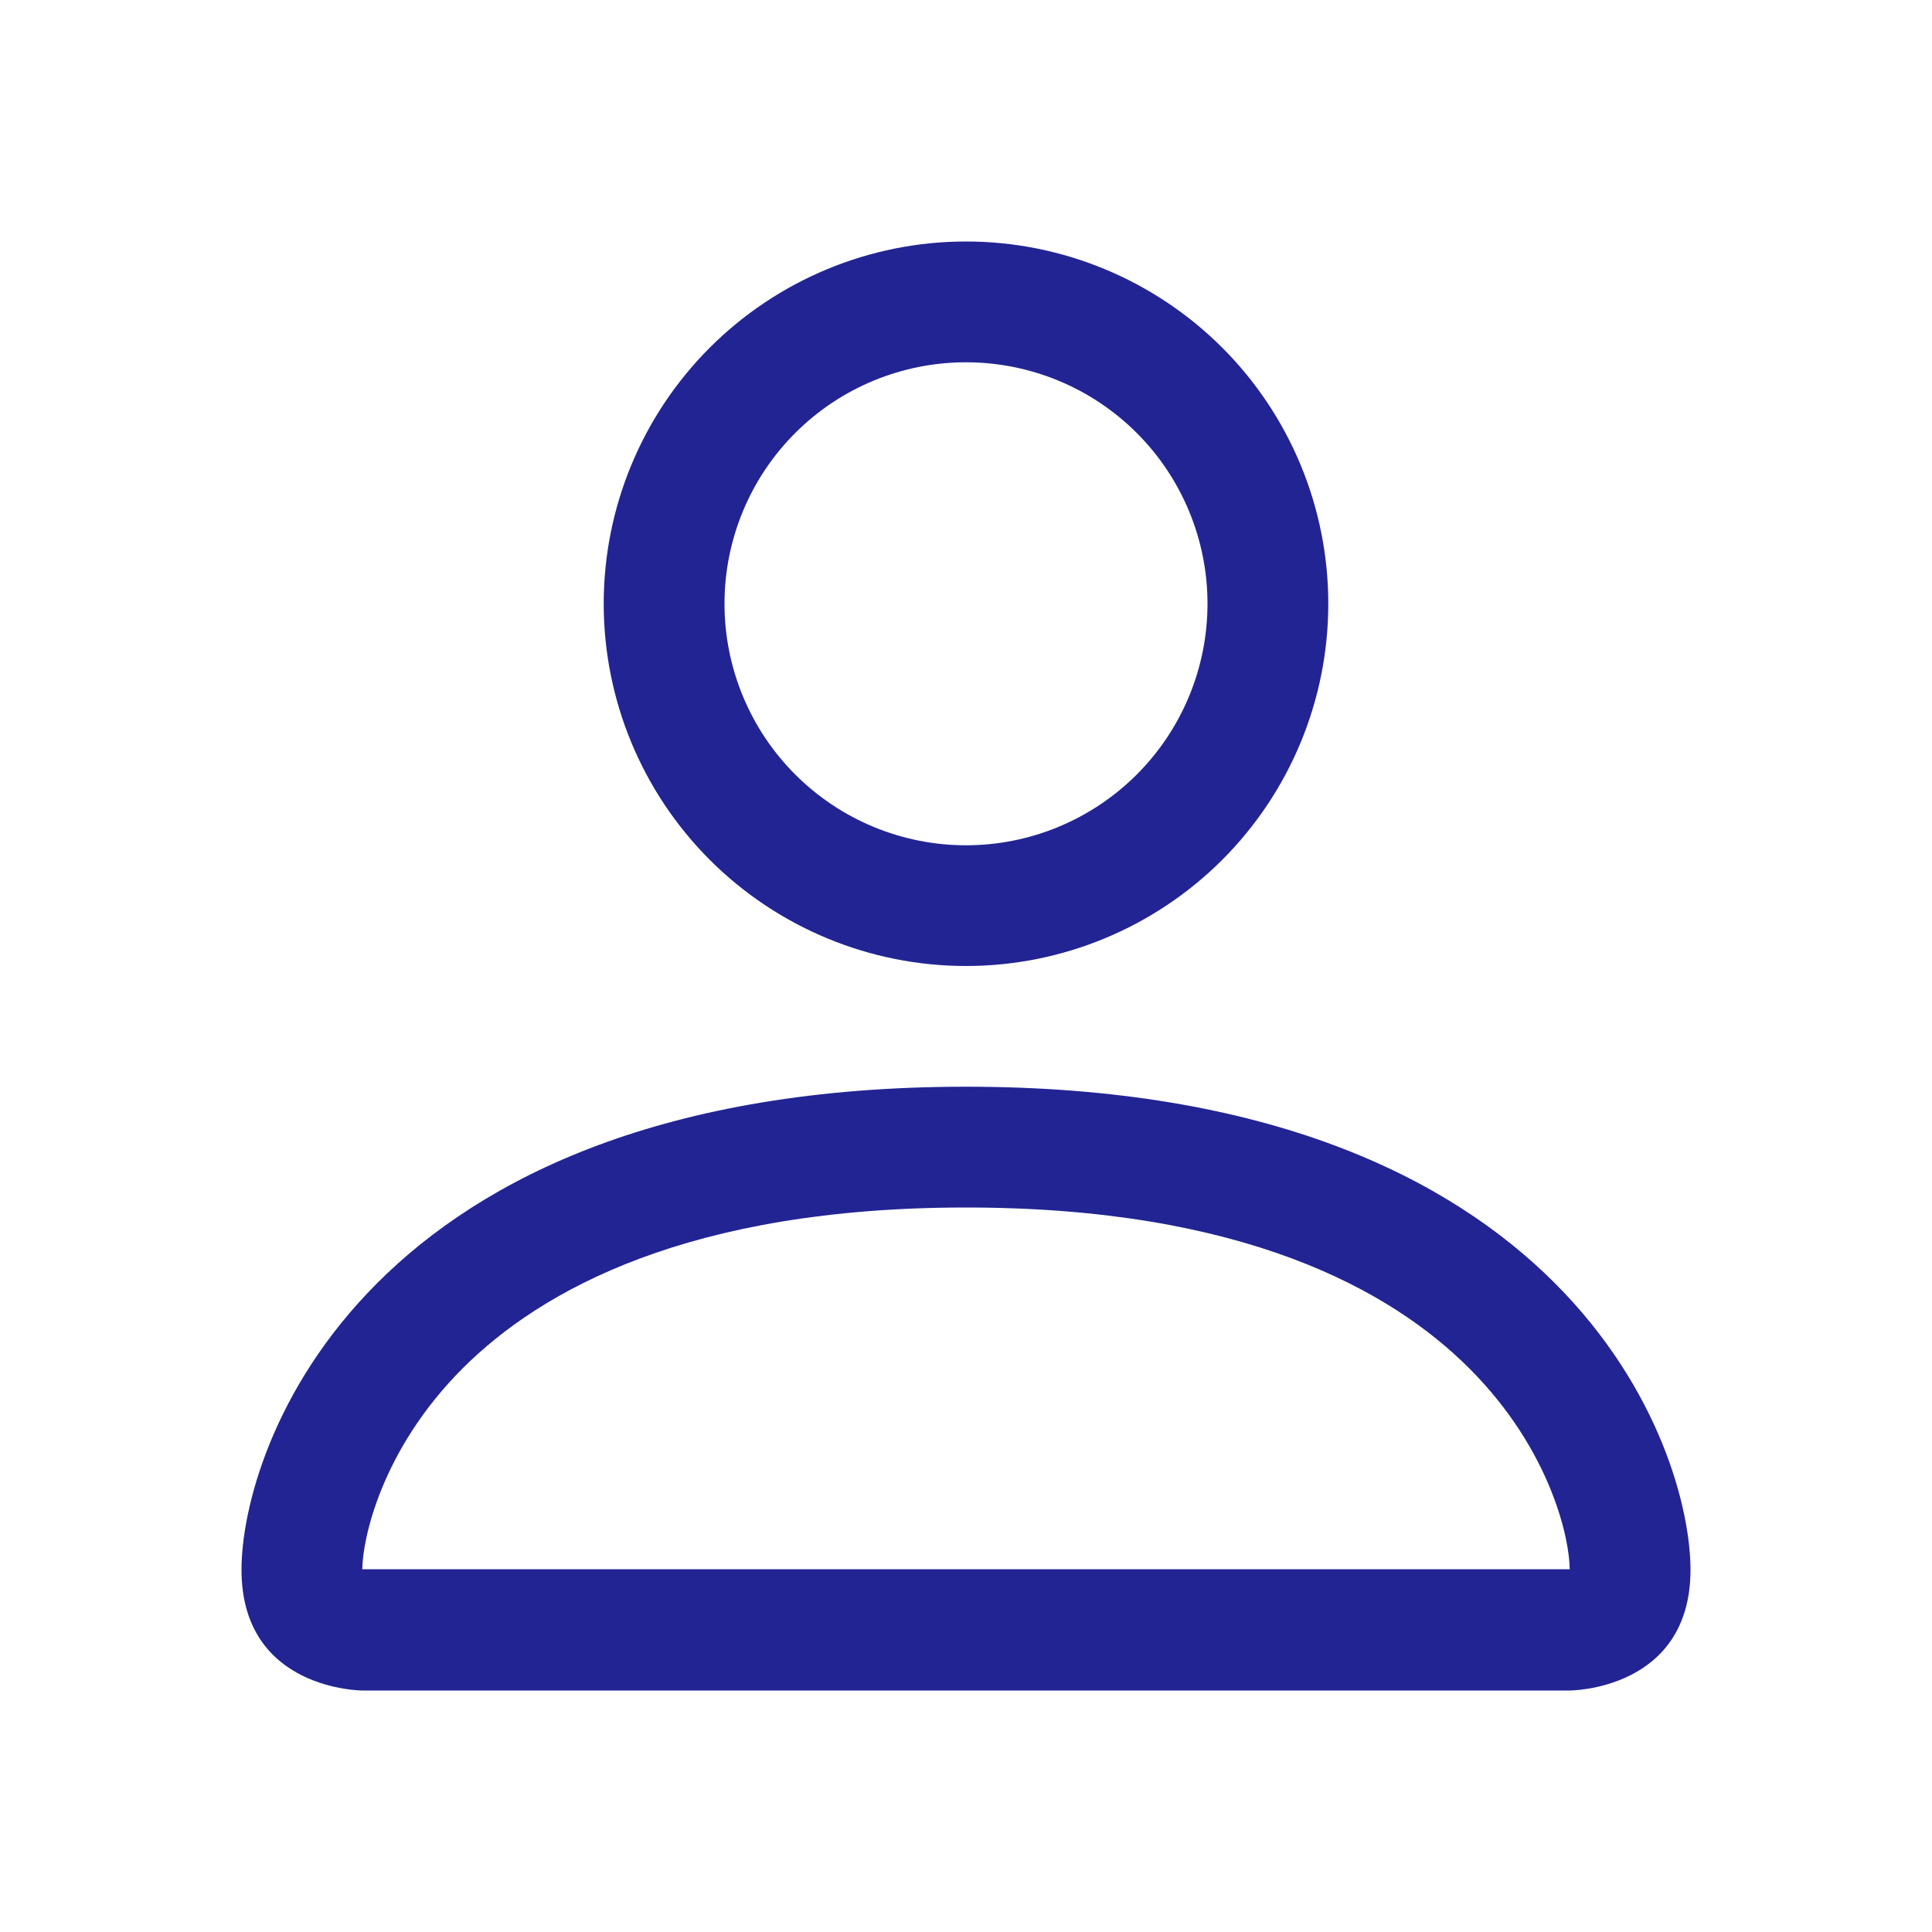 <svg width="25" height="25" viewBox="0 0 25 25" fill="none" xmlns="http://www.w3.org/2000/svg">
<path d="M12.5 12.5C13.743 12.5 14.935 12.006 15.815 11.127C16.694 10.248 17.188 9.056 17.188 7.812C17.188 6.569 16.694 5.377 15.815 4.498C14.935 3.619 13.743 3.125 12.5 3.125C11.257 3.125 10.065 3.619 9.185 4.498C8.306 5.377 7.812 6.569 7.812 7.812C7.812 9.056 8.306 10.248 9.185 11.127C10.065 12.006 11.257 12.5 12.5 12.5ZM15.625 7.812C15.625 8.641 15.296 9.436 14.71 10.022C14.124 10.608 13.329 10.938 12.5 10.938C11.671 10.938 10.876 10.608 10.29 10.022C9.704 9.436 9.375 8.641 9.375 7.812C9.375 6.984 9.704 6.189 10.29 5.603C10.876 5.017 11.671 4.688 12.5 4.688C13.329 4.688 14.124 5.017 14.71 5.603C15.296 6.189 15.625 6.984 15.625 7.812ZM21.875 20.312C21.875 21.875 20.312 21.875 20.312 21.875H4.688C4.688 21.875 3.125 21.875 3.125 20.312C3.125 18.75 4.688 14.062 12.5 14.062C20.312 14.062 21.875 18.75 21.875 20.312ZM20.312 20.306C20.311 19.922 20.072 18.766 19.012 17.706C17.994 16.688 16.077 15.625 12.5 15.625C8.923 15.625 7.006 16.688 5.987 17.706C4.928 18.766 4.691 19.922 4.688 20.306H20.312Z" fill="#212492"/>
</svg>
